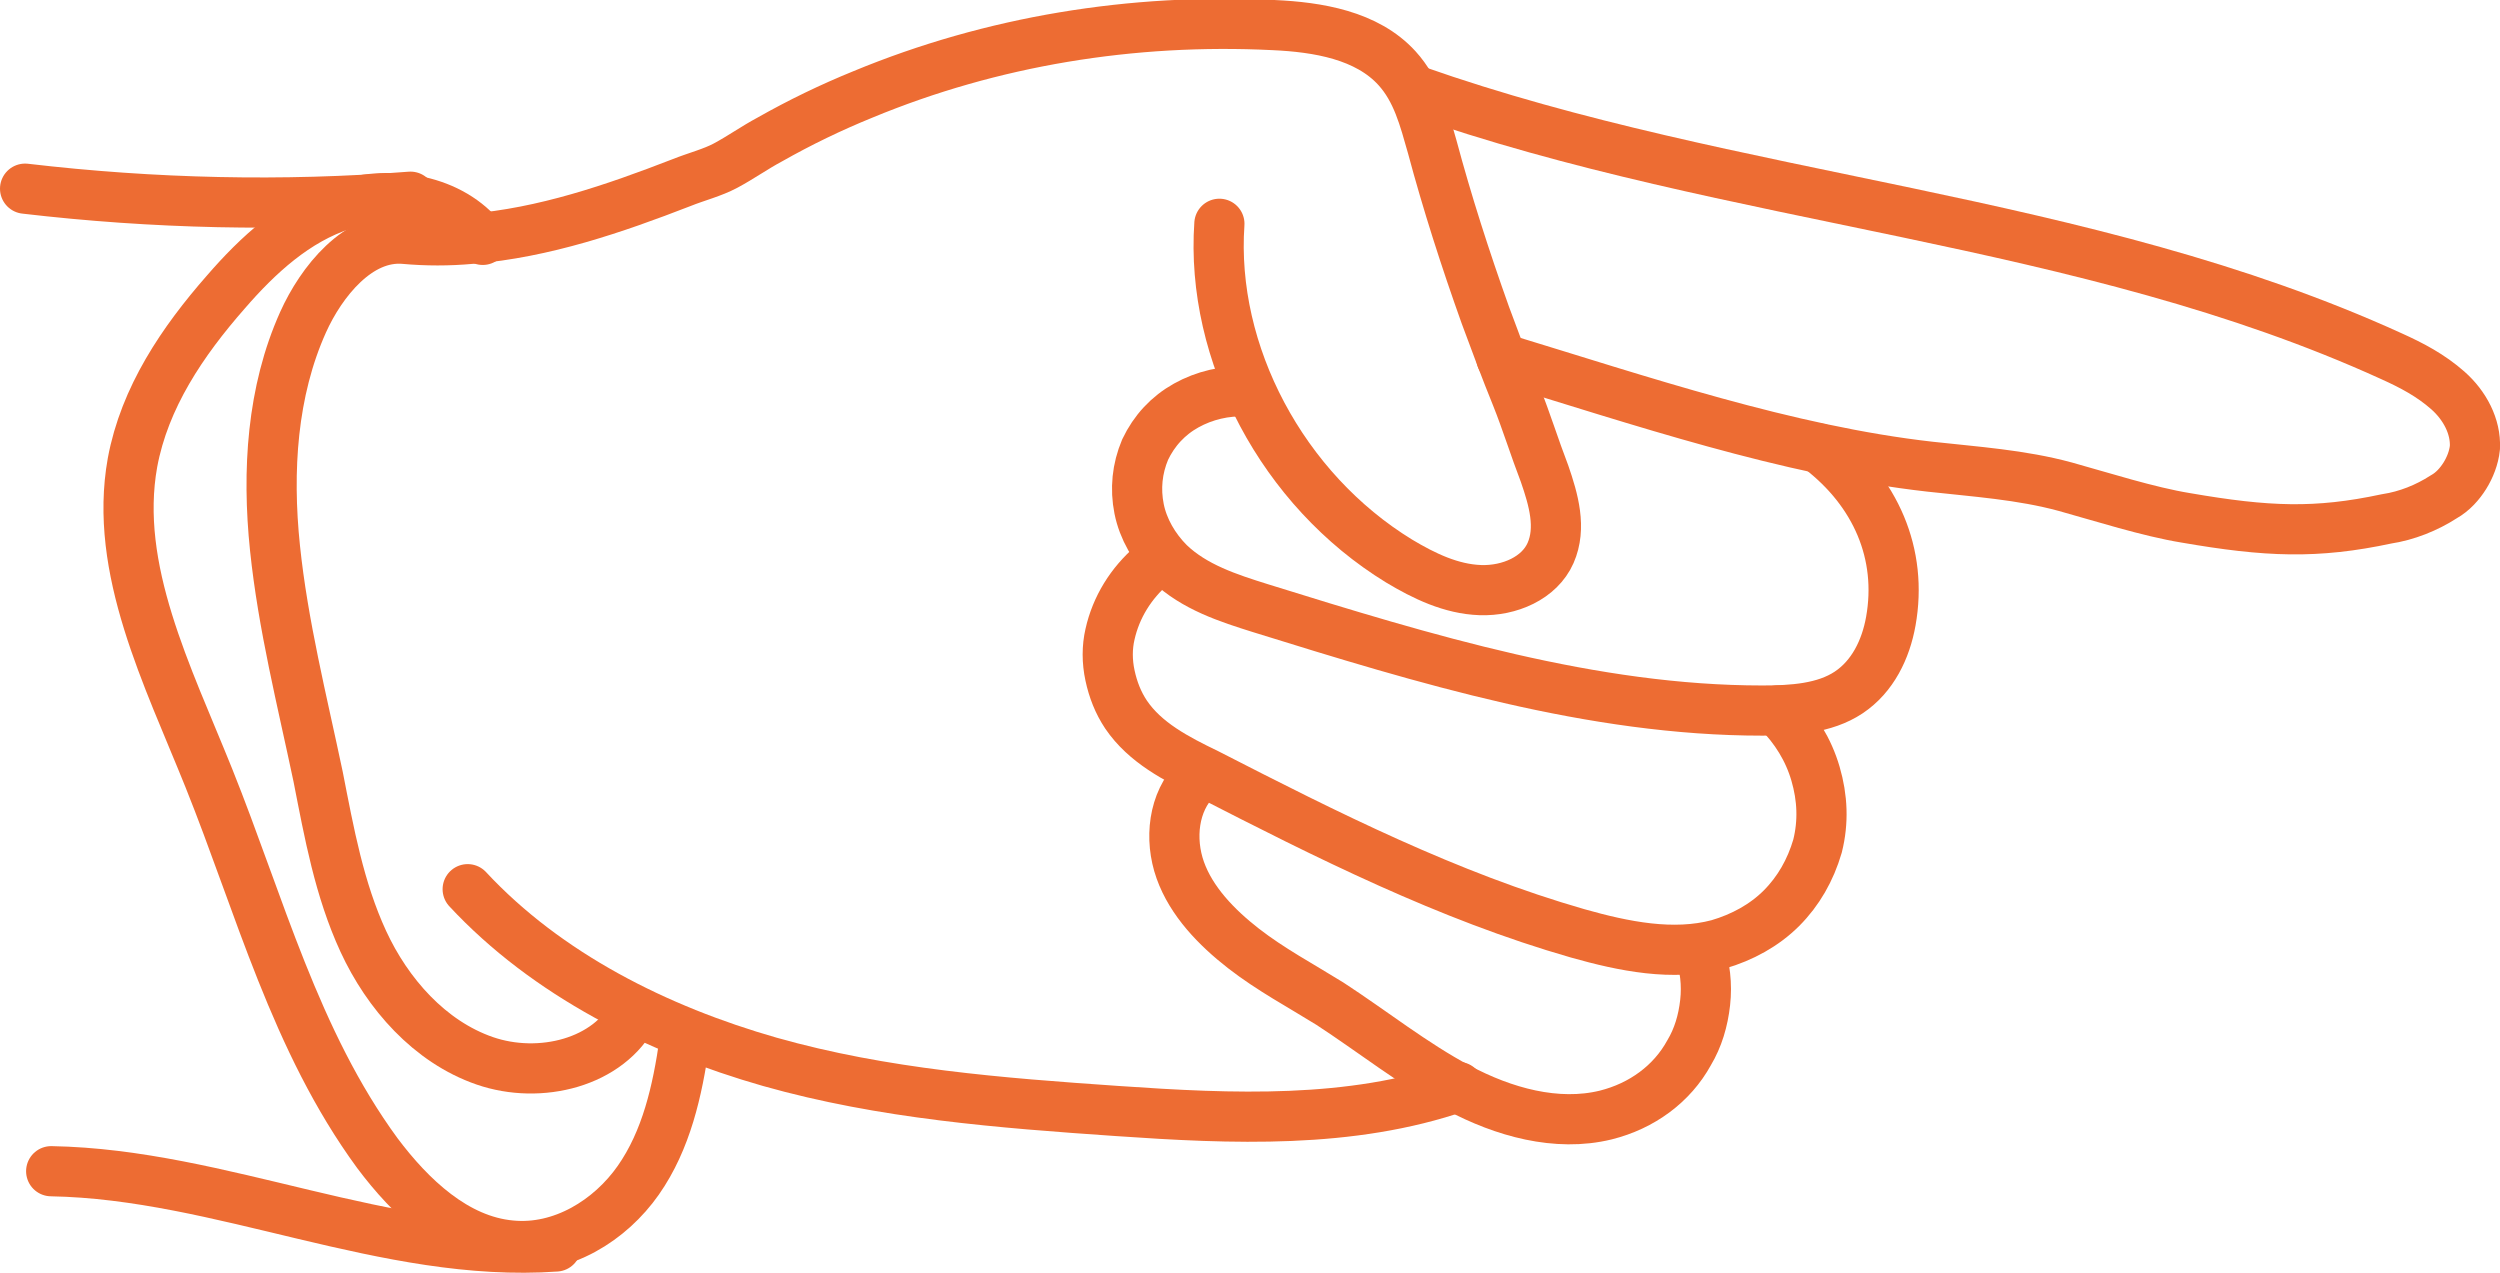 <svg xmlns="http://www.w3.org/2000/svg" xmlns:xlink="http://www.w3.org/1999/xlink" id="Layer_1" x="0px" y="0px" viewBox="0 0 249.1 126.8" style="enable-background:new 0 0 249.1 126.8;" xml:space="preserve"><style type="text/css">	.st0{fill:none;stroke:#ED6C33;stroke-width:5;stroke-linecap:round;stroke-linejoin:round;}</style><path class="st0" d="M63.2,100.9c-2.5,5-9.4,6.7-14.9,4.8c-5.5-1.9-9.7-6.7-12.1-11.9c-2.4-5.2-3.4-10.8-4.5-16.4 c-1.6-7.6-3.5-15.1-4.3-22.8c-0.8-7.7-0.3-15.6,2.8-22.5c1.8-4,5.5-8.7,10.1-8.3c2.2,0.2,4.4,0.2,6.6,0c7.3-0.6,14.3-3,21-5.6 c1.5-0.6,3.1-1,4.4-1.7c1.5-0.8,2.9-1.8,4.4-2.6c3-1.7,6.1-3.2,9.3-4.5c12.8-5.3,26.8-7.6,40.9-6.9c4.4,0.2,9.3,1,12.3,4.3 c2,2.2,2.7,5,3.5,7.8c1.5,5.6,3.3,11.2,5.3,16.8c1,2.7,2,5.4,3.1,8.1c1,2.5,1.8,5.1,2.8,7.7c0.9,2.6,1.7,5.4,0.6,7.9 c-1.1,2.5-4.1,3.8-7,3.7c-2.9-0.1-5.6-1.4-8.1-2.9c-11.6-7.1-18.8-20.7-17.9-33.6"></path><path class="st0" d="M149.6,35.7c13.8,4.2,28.5,9.2,42.7,10.8c4.5,0.5,9.1,0.8,13.5,2c3.6,1,8.3,2.5,12,3.1c8.1,1.4,13,1.6,20,0.1 c2-0.3,4-1.1,5.7-2.2c0.9-0.5,1.6-1.3,2.1-2.1c0.5-0.8,0.9-1.8,1-2.8c0.1-2.1-1-4.2-2.7-5.7s-3.6-2.5-5.6-3.4 C207.6,21.5,172.8,20.2,141,9"></path><path class="st0" d="M124.2,39c-2.1-0.1-4.2,0.4-6,1.4c-1.8,1-3.2,2.5-4.1,4.4c-0.8,1.9-1,3.9-0.6,5.9c0.4,2,1.5,3.9,3,5.4 c2.5,2.4,5.9,3.5,9.1,4.5c16.4,5.1,33.1,10.2,50,10.2c3,0,6.2-0.2,8.6-1.8c2.4-1.6,3.7-4.3,4.2-7.1c1.2-6.7-1.5-12.9-7.1-17.2"></path><path class="st0" d="M114.8,56.3c-2.1,1.8-3.6,4.2-4.2,6.9c-0.3,1.3-0.3,2.7,0,4.1c0.3,1.4,0.8,2.7,1.6,3.9c1.9,2.8,5,4.4,8.1,5.9 c11.9,6.1,24,12.2,36.9,15.9c4.6,1.3,9.5,2.3,14,1.1c2.4-0.7,4.6-1.9,6.3-3.6c1.7-1.7,2.9-3.8,3.6-6.2c0.6-2.4,0.5-4.8-0.2-7.2 c-0.7-2.4-2-4.5-3.8-6.3"></path><path class="st0" d="M119.2,77.6c-2.3,2.3-2.7,6-1.6,9.1c1.1,3.1,3.6,5.7,6.3,7.8c2.7,2.1,5.7,3.7,8.6,5.5c4.3,2.8,8.3,6,12.8,8.4 c4.5,2.4,9.8,3.9,14.7,2.7c3.6-0.9,6.6-3.1,8.3-6.2c0.9-1.5,1.4-3.2,1.6-5c0.2-1.8,0-3.6-0.6-5.3"></path><path class="st0" d="M46.6,88.6c7.9,8.5,18.9,14,30.1,17.2c11.3,3.2,23,4.1,34.6,4.9c11.5,0.8,23.3,1.3,34-2.4"></path><path class="st0" d="M68.2,103.8c-0.7,4.9-1.8,9.8-4.6,13.8c-2.8,4-7.6,7-12.7,6.5c-5.5-0.5-10-4.8-13.3-9.2 c-8.2-11.2-11.7-24.7-16.8-37.4c-4.1-10.2-9.5-20.8-7.6-31.4c1.2-6.5,5-12.1,9.3-17c3.2-3.7,7-7.2,11.7-8.7 c4.8-1.5,10.8-0.5,13.9,3.5"></path><path class="st0" d="M2.5,18.8c12.8,1.5,25.7,1.8,38.4,0.8"></path><path class="st0" d="M5.1,116.7c17,0.3,33.4,8.7,50.3,7.5"></path></svg>